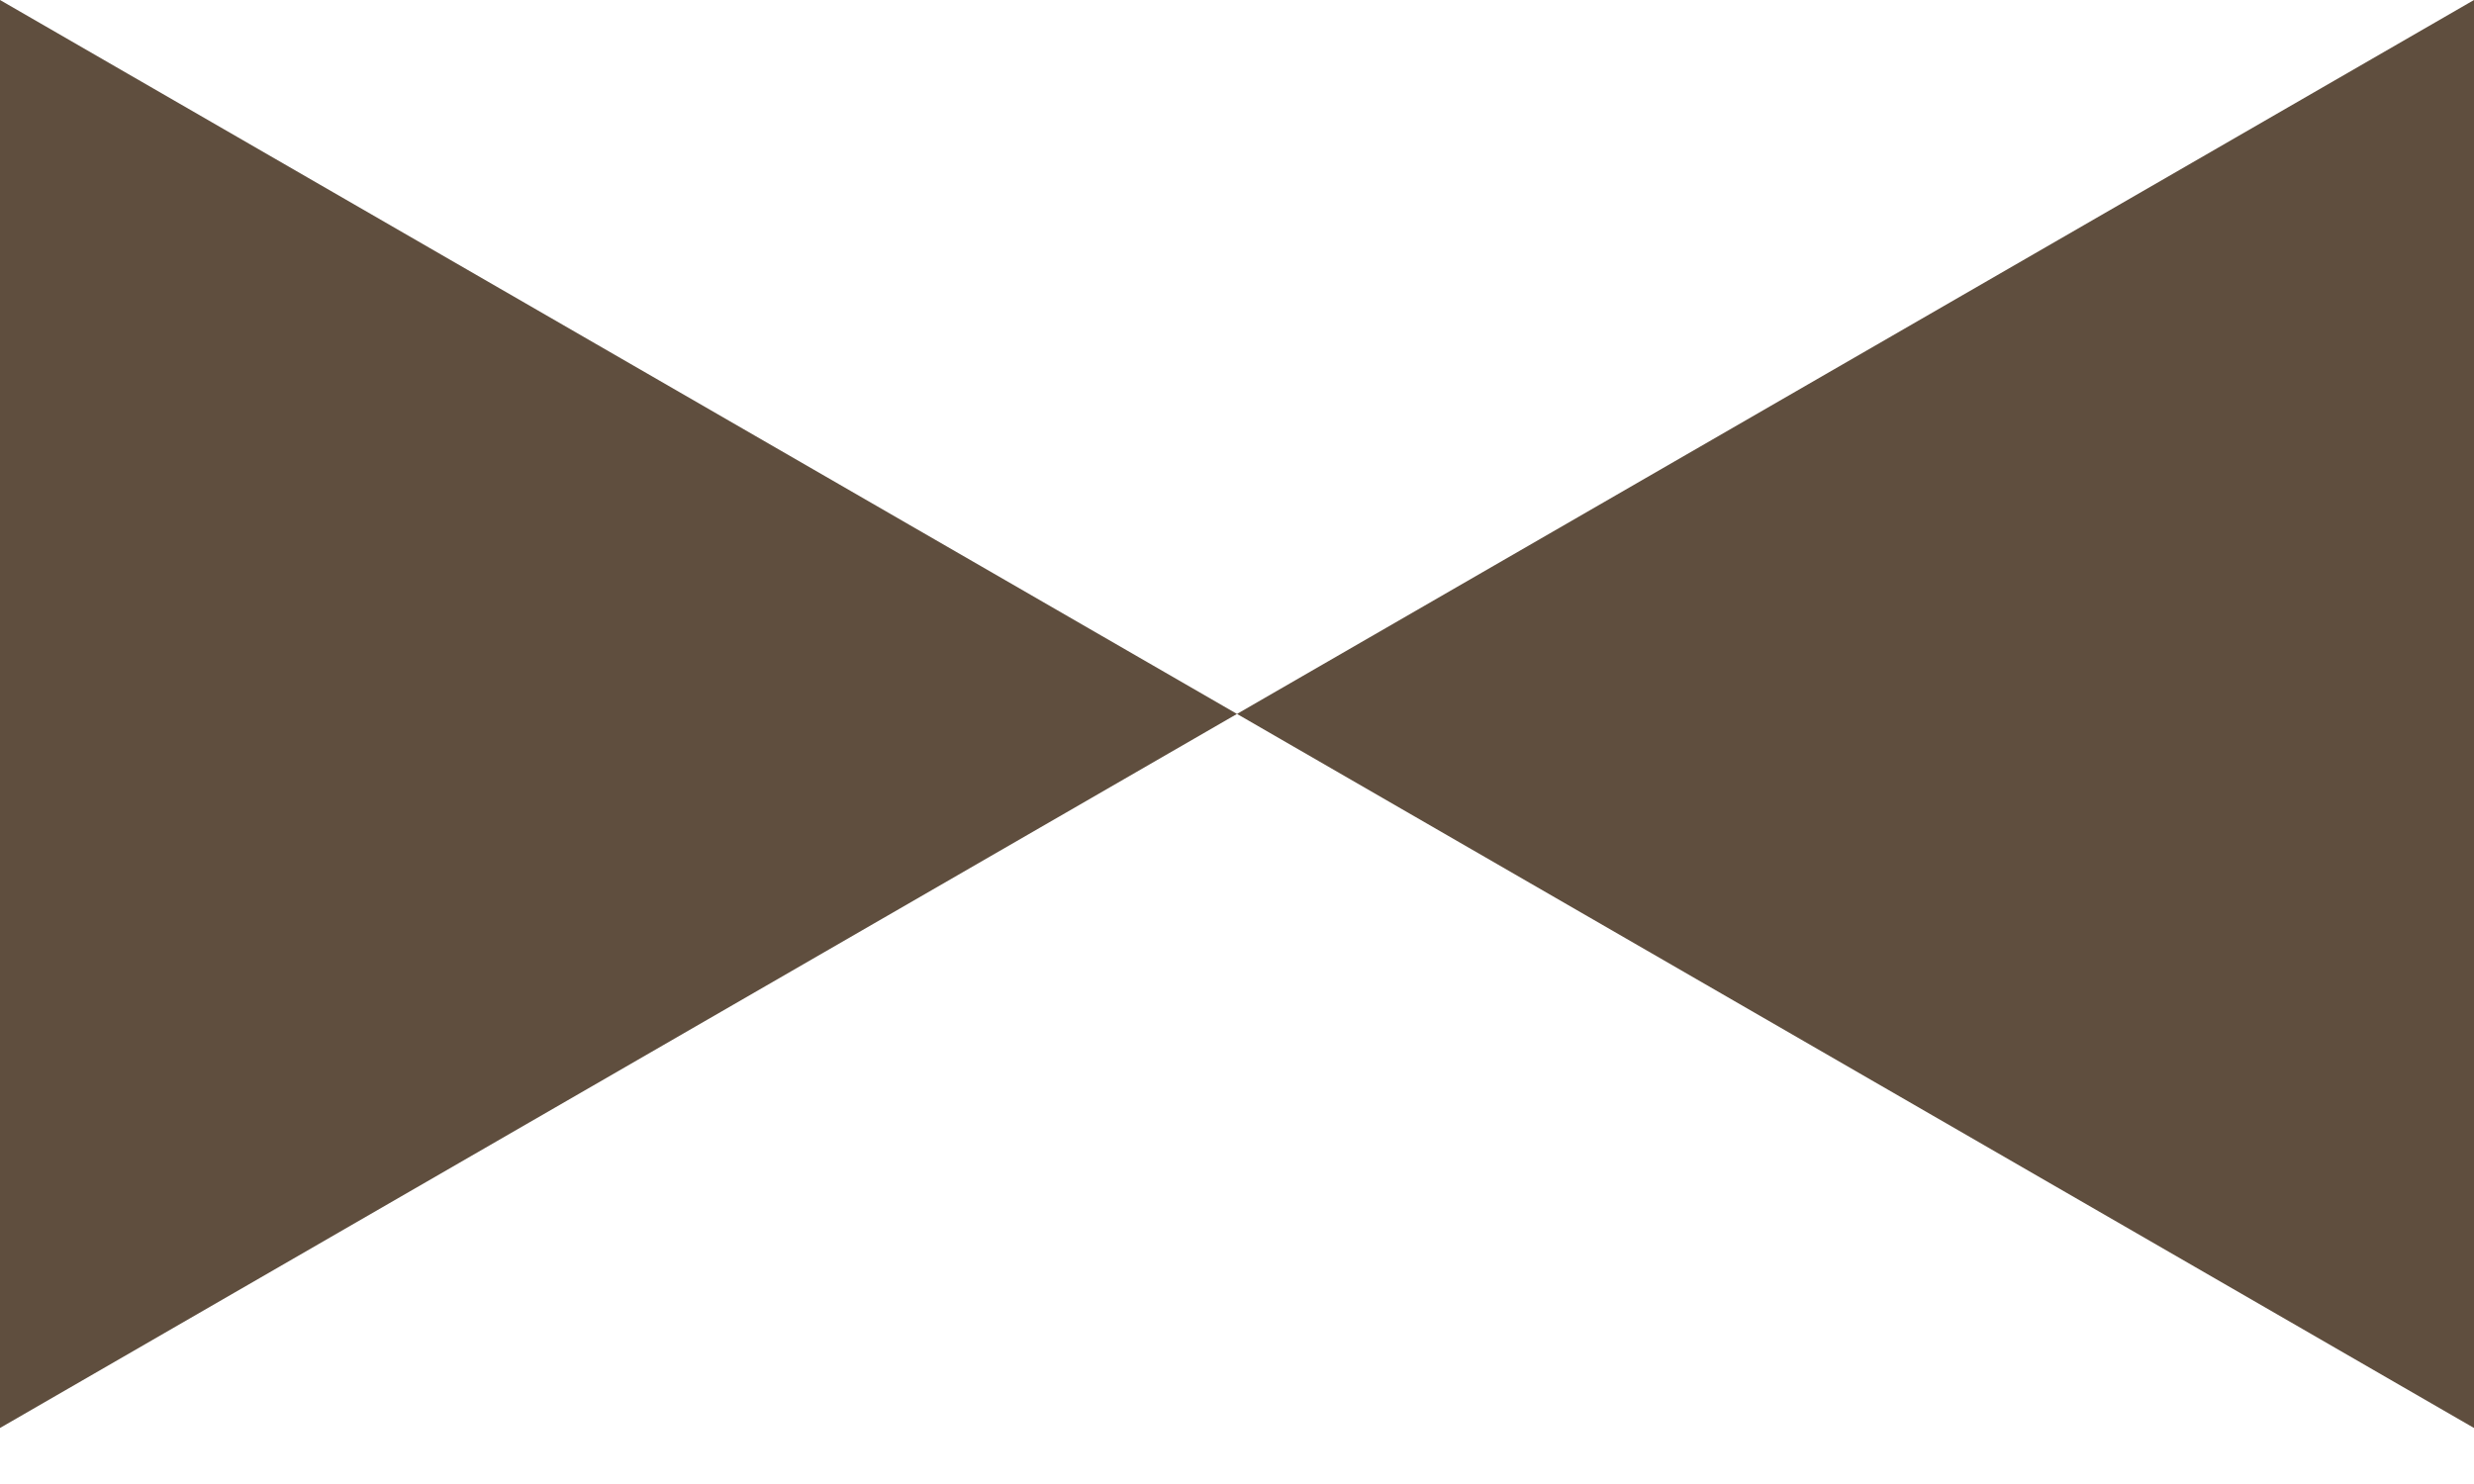 <svg width="20" height="12" viewBox="0 0 20 12" fill="none" xmlns="http://www.w3.org/2000/svg">
<path d="M10 5.773L20 -0L20 11.547L10 5.773Z" fill="#5F4E3E"/>
<path d="M10 5.773L5.04736e-07 -0L0 11.547L10 5.773Z" fill="#5F4E3E"/>
</svg>
